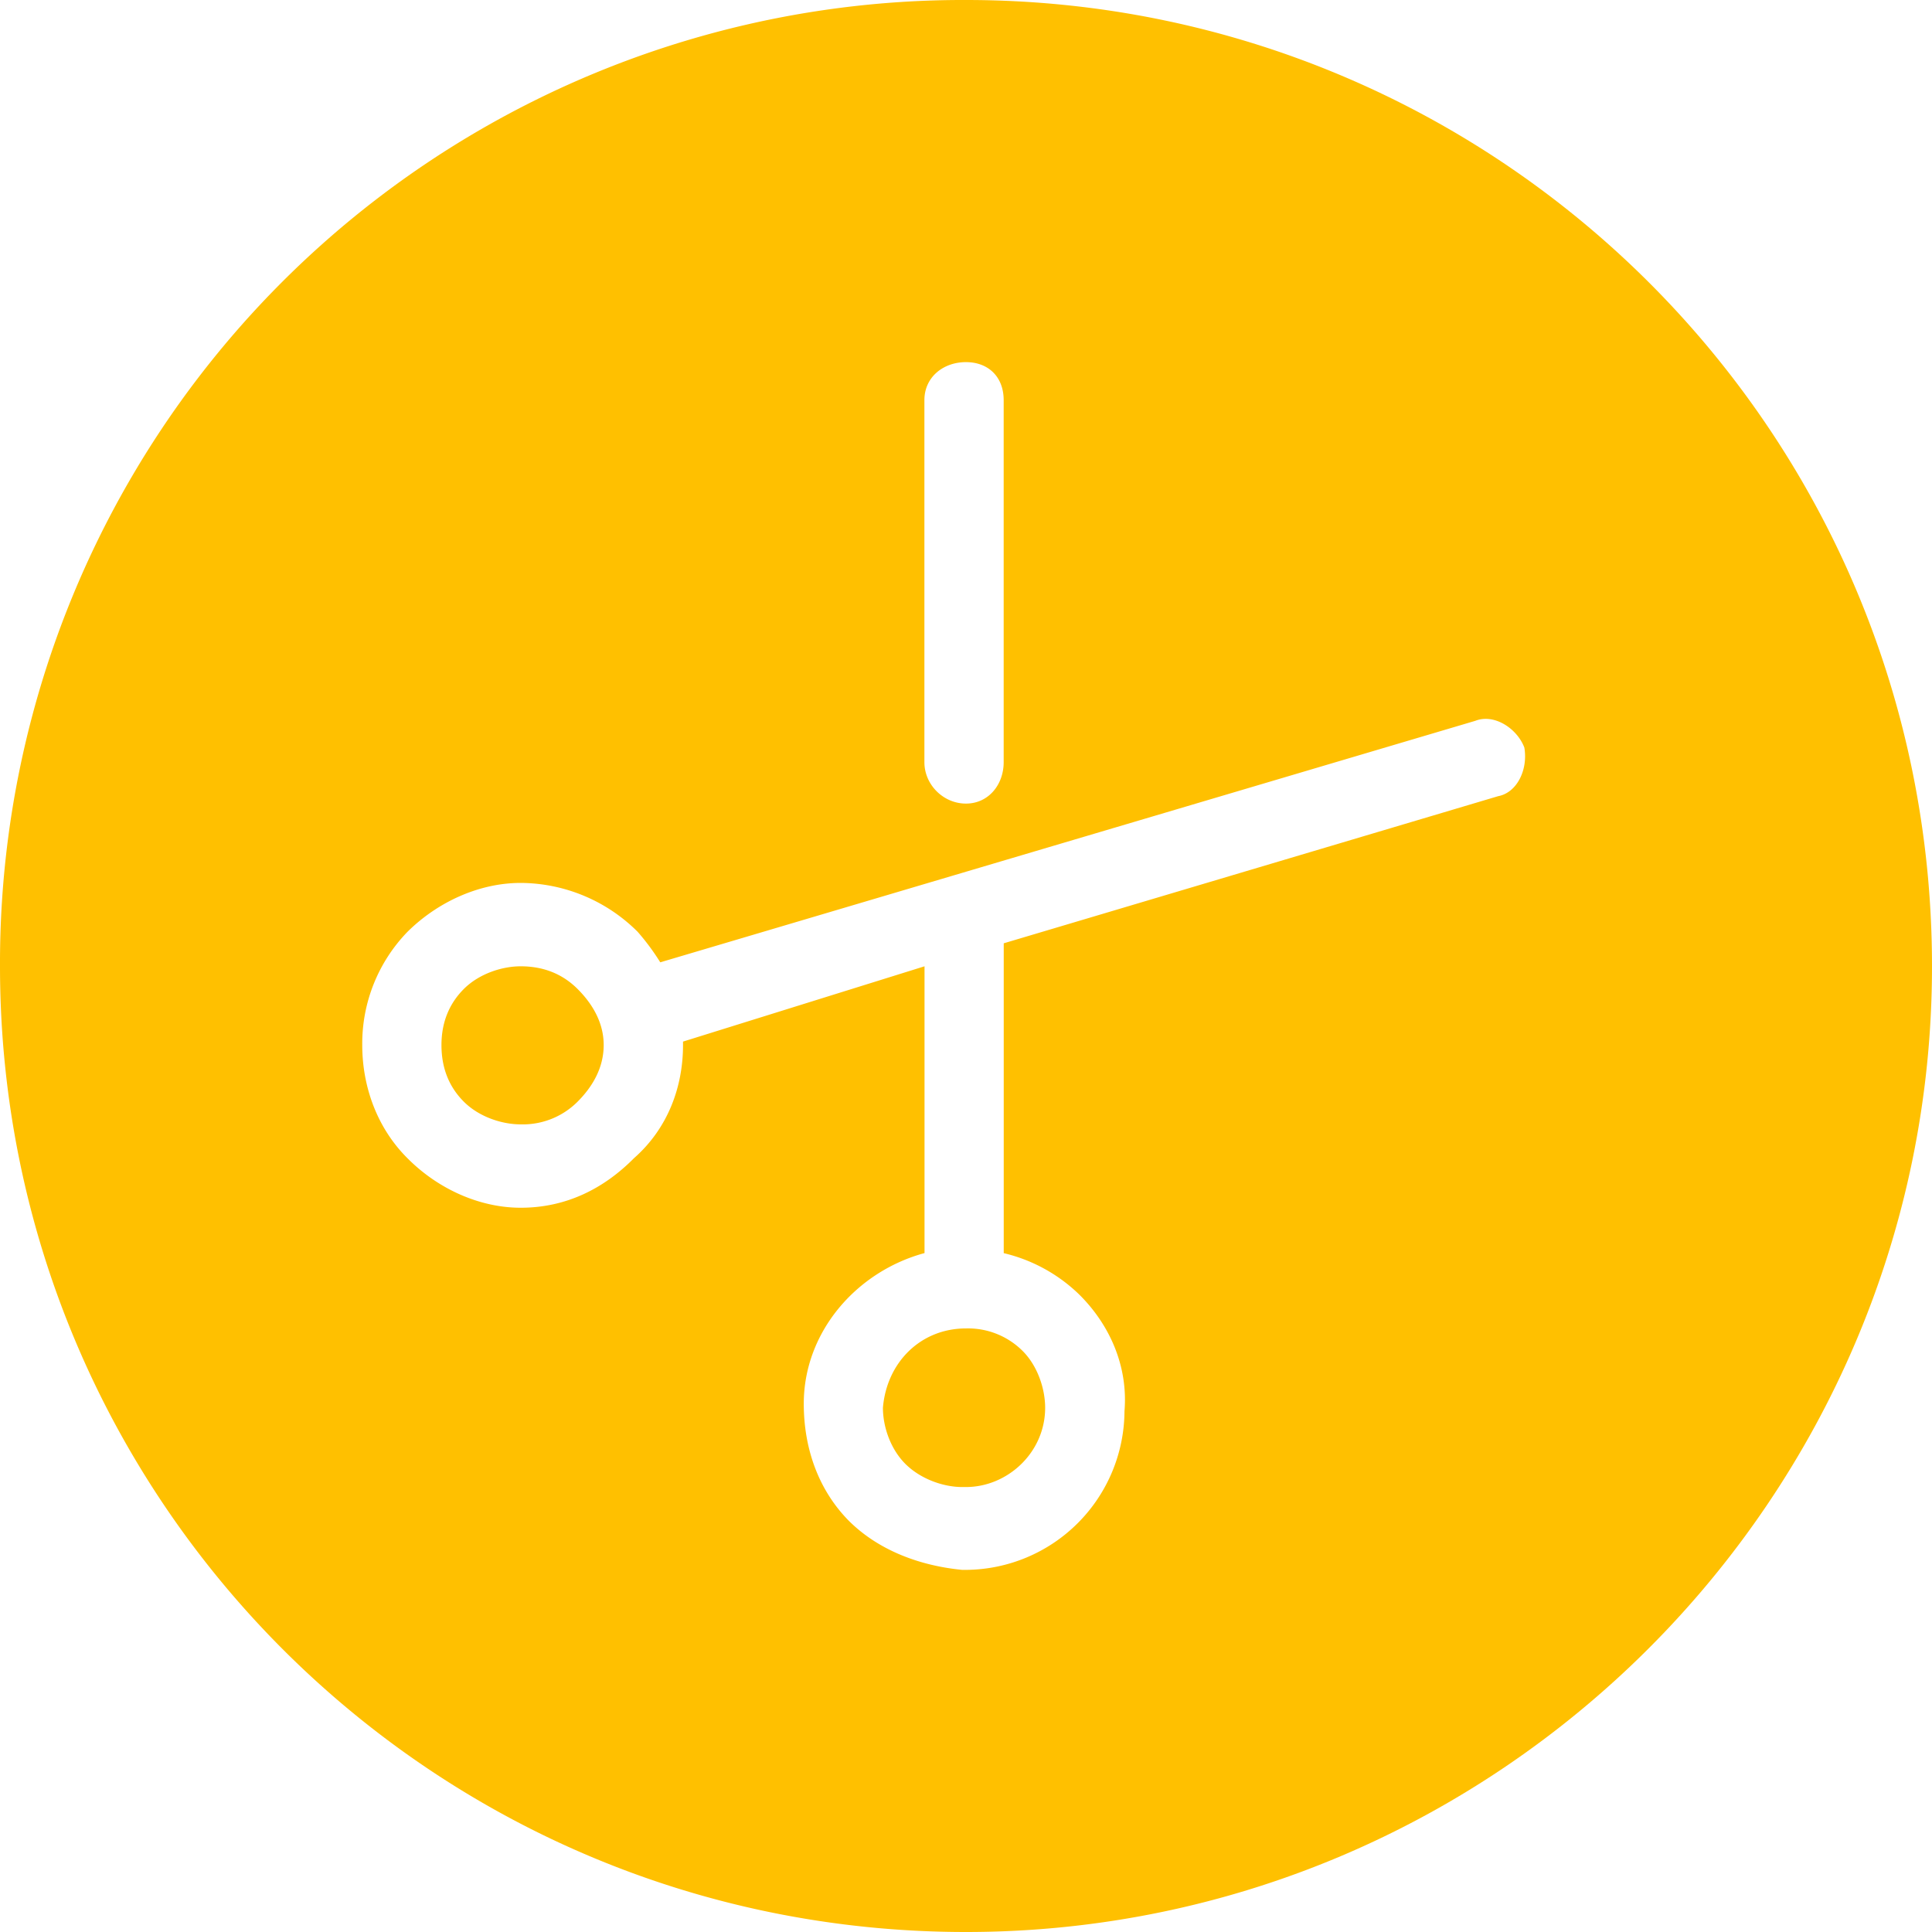 <svg width="32" height="32" viewBox="0 0 32 32" xmlns="http://www.w3.org/2000/svg"><path d="M9.562 16.376c.25.248.437.562.437.933 0 .381-.188.695-.437.943a1.28 1.28 0 01-.938.371c-.312 0-.687-.124-.937-.371-.25-.248-.375-.562-.375-.943 0-.371.125-.685.375-.933.25-.247.625-.371.937-.371.375 0 .688.124.938.371zm6.437 5.627c-.75 0-1.312.562-1.375 1.314 0 .314.125.685.375.933.25.247.625.38.937.38h.063c.687 0 1.312-.57 1.312-1.313 0-.314-.125-.695-.375-.943a1.279 1.279 0 00-.937-.371zM32 16.005C32 24.812 24.813 32 16 32 7.124 32 0 24.812 0 16.005A15.95 15.95 0 0116 0c8.813 0 16 7.122 16 16.005zm-16.689-3.38c0 .371.313.685.688.685.374 0 .625-.314.625-.685V6.627c0-.381-.25-.629-.625-.629s-.688.248-.688.629v5.998zm9.935-.248c-.122-.314-.499-.561-.81-.438l-13.5 4a3.861 3.861 0 00-.374-.505 2.762 2.762 0 00-1.938-.81c-.687 0-1.374.314-1.875.81A2.66 2.66 0 006 17.309c0 .695.25 1.38.75 1.876.5.504 1.188.819 1.875.819.75 0 1.375-.315 1.875-.82.562-.494.813-1.18.813-1.875v-.057l4-1.247v4.75c-1.126.305-2 1.305-2 2.495 0 .752.25 1.438.75 1.943.5.495 1.186.742 1.874.809H16a2.643 2.643 0 002.625-2.628c.062-.752-.25-1.438-.75-1.933a2.677 2.677 0 00-1.25-.685v-5.132l8.19-2.437c.31-.058.498-.438.432-.81z" fill="#FFC000" fill-rule="evenodd"/></svg>